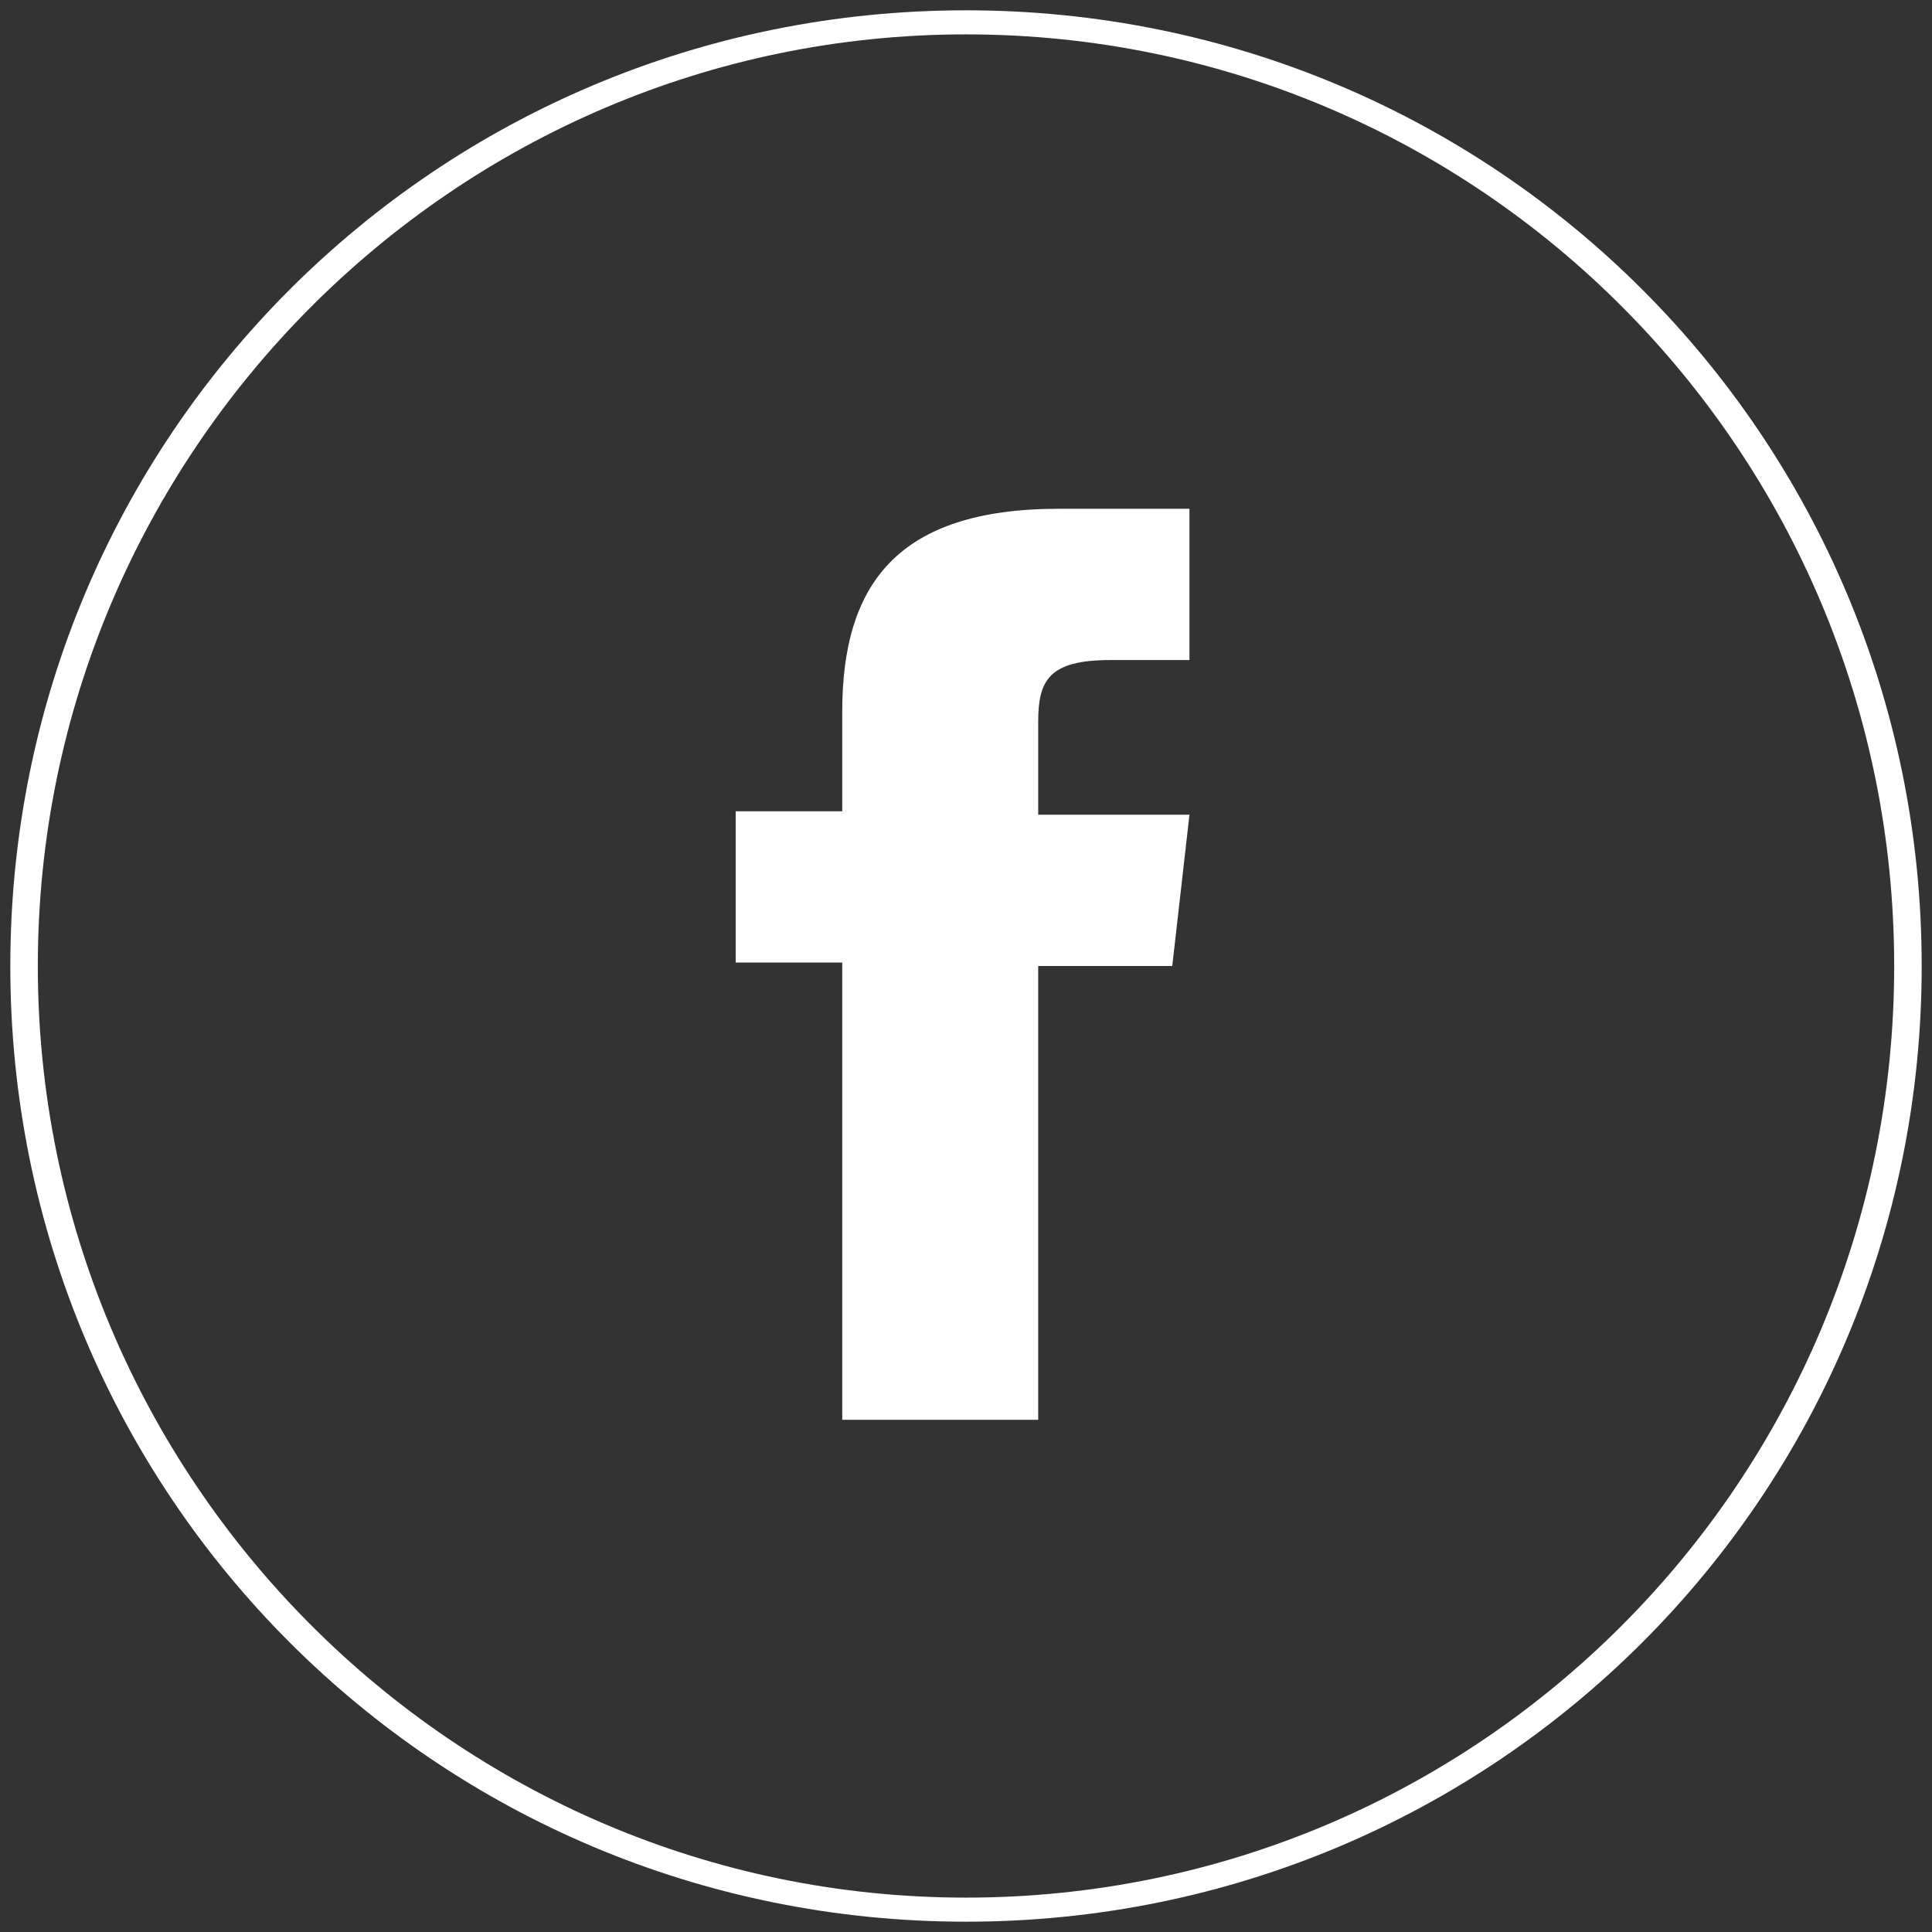 <?xml version="1.0" encoding="utf-8"?>
<!-- Generator: Adobe Illustrator 24.3.0, SVG Export Plug-In . SVG Version: 6.00 Build 0)  -->
<svg version="1.1" id="Layer_1" xmlns="http://www.w3.org/2000/svg" xmlns:xlink="http://www.w3.org/1999/xlink" x="0px" y="0px"
	 viewBox="0 0 56.2 56.2" style="enable-background:new 0 0 56.2 56.2;" xml:space="preserve">
<rect x="0" y="0" width="56.2" height="56.2" fill="#333333" stroke="none"/>
<style type="text/css">
	.st0{fill:#FFFFFF;}
	.st1{fill:#FFFFFF;}
</style>
<g>
	<g>
		<path class="st0" d="M28.1,1c14.9,0,27,12.1,27,27.1S43,55.2,28.1,55.2S1.1,43,1.1,28.1S13.2,1,28.1,1 M28.1,0.3
			C12.7,0.3,0.3,12.7,0.3,28.1s12.4,27.8,27.8,27.8s27.8-12.4,27.8-27.8S43.5,0.3,28.1,0.3L28.1,0.3z"/>
	</g>
	<path id="rect2989-1_1_" class="st1" d="M30.8,14.8c-4.7,0-6.3,2.2-6.3,5.9v2.9h-3.1V28h3.1v13.3h5.7V28.1h3.9l0.5-4.4h-4.4V21
		c0-1.2,0.3-1.8,2.1-1.8h2.3v-4.4C34.6,14.8,30.8,14.8,30.8,14.8z"/>
</g>
</svg>
